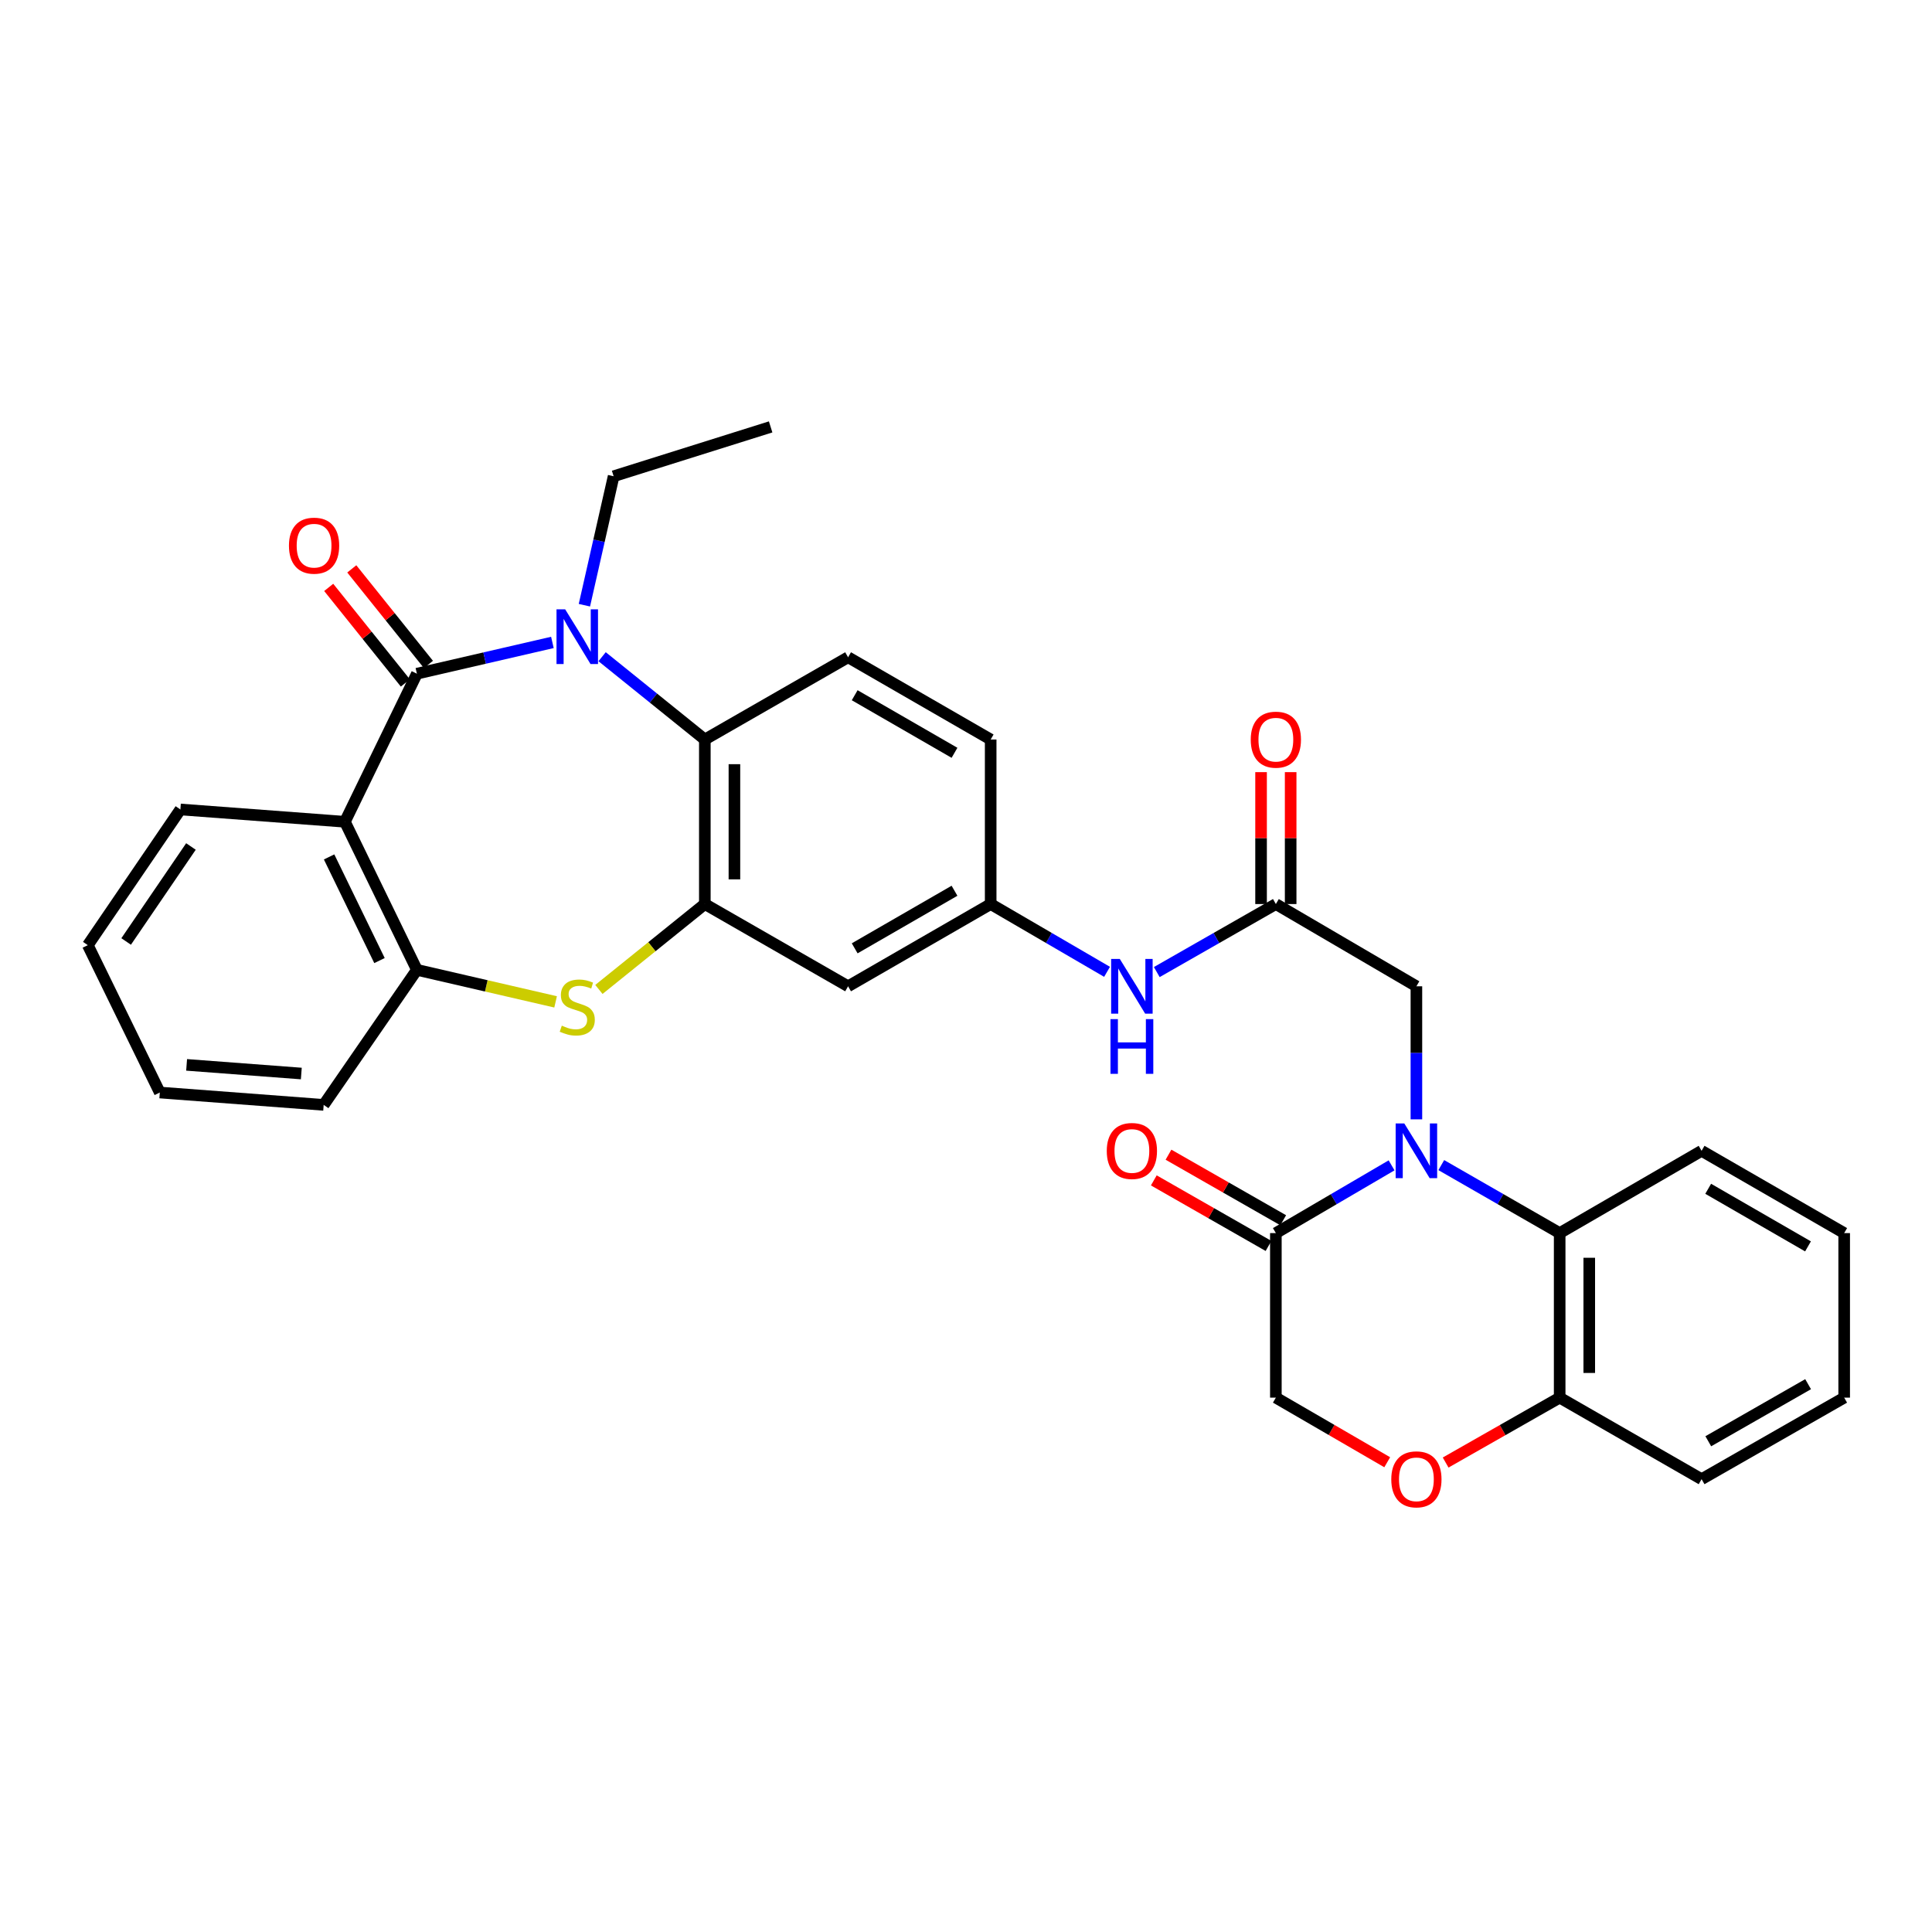 <?xml version='1.0' encoding='iso-8859-1'?>
<svg version='1.1' baseProfile='full'
              xmlns='http://www.w3.org/2000/svg'
                      xmlns:rdkit='http://www.rdkit.org/xml'
                      xmlns:xlink='http://www.w3.org/1999/xlink'
                  xml:space='preserve'
width='1000px' height='1000px' viewBox='0 0 1000 1000'>
<!-- END OF HEADER -->
<rect style='opacity:1.0;fill:#FFFFFF;stroke:none' width='1000' height='1000' x='0' y='0'> </rect>
<path class='bond-0' d='M 215.786,348.708 L 250.853,340.612' style='fill:none;fill-rule:evenodd;stroke:#000000;stroke-width:6px;stroke-linecap:butt;stroke-linejoin:miter;stroke-opacity:1' />
<path class='bond-0' d='M 250.853,340.612 L 285.92,332.517' style='fill:none;fill-rule:evenodd;stroke:#0000FF;stroke-width:6px;stroke-linecap:butt;stroke-linejoin:miter;stroke-opacity:1' />
<path class='bond-2' d='M 215.786,348.708 L 178.525,425.347' style='fill:none;fill-rule:evenodd;stroke:#000000;stroke-width:6px;stroke-linecap:butt;stroke-linejoin:miter;stroke-opacity:1' />
<path class='bond-16' d='M 221.759,343.916 L 201.92,319.183' style='fill:none;fill-rule:evenodd;stroke:#000000;stroke-width:6px;stroke-linecap:butt;stroke-linejoin:miter;stroke-opacity:1' />
<path class='bond-16' d='M 201.92,319.183 L 182.081,294.45' style='fill:none;fill-rule:evenodd;stroke:#FF0000;stroke-width:6px;stroke-linecap:butt;stroke-linejoin:miter;stroke-opacity:1' />
<path class='bond-16' d='M 209.812,353.499 L 189.973,328.766' style='fill:none;fill-rule:evenodd;stroke:#000000;stroke-width:6px;stroke-linecap:butt;stroke-linejoin:miter;stroke-opacity:1' />
<path class='bond-16' d='M 189.973,328.766 L 170.134,304.033' style='fill:none;fill-rule:evenodd;stroke:#FF0000;stroke-width:6px;stroke-linecap:butt;stroke-linejoin:miter;stroke-opacity:1' />
<path class='bond-5' d='M 311.65,339.912 L 338.235,361.34' style='fill:none;fill-rule:evenodd;stroke:#0000FF;stroke-width:6px;stroke-linecap:butt;stroke-linejoin:miter;stroke-opacity:1' />
<path class='bond-5' d='M 338.235,361.34 L 364.819,382.769' style='fill:none;fill-rule:evenodd;stroke:#000000;stroke-width:6px;stroke-linecap:butt;stroke-linejoin:miter;stroke-opacity:1' />
<path class='bond-21' d='M 302.482,313.257 L 310.047,279.882' style='fill:none;fill-rule:evenodd;stroke:#0000FF;stroke-width:6px;stroke-linecap:butt;stroke-linejoin:miter;stroke-opacity:1' />
<path class='bond-21' d='M 310.047,279.882 L 317.612,246.507' style='fill:none;fill-rule:evenodd;stroke:#000000;stroke-width:6px;stroke-linecap:butt;stroke-linejoin:miter;stroke-opacity:1' />
<path class='bond-1' d='M 733.127,579.373 L 733.127,544.938' style='fill:none;fill-rule:evenodd;stroke:#0000FF;stroke-width:6px;stroke-linecap:butt;stroke-linejoin:miter;stroke-opacity:1' />
<path class='bond-1' d='M 733.127,544.938 L 733.127,510.504' style='fill:none;fill-rule:evenodd;stroke:#000000;stroke-width:6px;stroke-linecap:butt;stroke-linejoin:miter;stroke-opacity:1' />
<path class='bond-6' d='M 720.28,603.183 L 690.332,620.716' style='fill:none;fill-rule:evenodd;stroke:#0000FF;stroke-width:6px;stroke-linecap:butt;stroke-linejoin:miter;stroke-opacity:1' />
<path class='bond-6' d='M 690.332,620.716 L 660.384,638.249' style='fill:none;fill-rule:evenodd;stroke:#000000;stroke-width:6px;stroke-linecap:butt;stroke-linejoin:miter;stroke-opacity:1' />
<path class='bond-8' d='M 746.005,603.057 L 776.643,620.653' style='fill:none;fill-rule:evenodd;stroke:#0000FF;stroke-width:6px;stroke-linecap:butt;stroke-linejoin:miter;stroke-opacity:1' />
<path class='bond-8' d='M 776.643,620.653 L 807.282,638.249' style='fill:none;fill-rule:evenodd;stroke:#000000;stroke-width:6px;stroke-linecap:butt;stroke-linejoin:miter;stroke-opacity:1' />
<path class='bond-7' d='M 178.525,425.347 L 215.786,501.987' style='fill:none;fill-rule:evenodd;stroke:#000000;stroke-width:6px;stroke-linecap:butt;stroke-linejoin:miter;stroke-opacity:1' />
<path class='bond-7' d='M 170.34,443.54 L 196.422,497.188' style='fill:none;fill-rule:evenodd;stroke:#000000;stroke-width:6px;stroke-linecap:butt;stroke-linejoin:miter;stroke-opacity:1' />
<path class='bond-23' d='M 178.525,425.347 L 93.368,418.974' style='fill:none;fill-rule:evenodd;stroke:#000000;stroke-width:6px;stroke-linecap:butt;stroke-linejoin:miter;stroke-opacity:1' />
<path class='bond-3' d='M 364.819,467.934 L 364.819,382.769' style='fill:none;fill-rule:evenodd;stroke:#000000;stroke-width:6px;stroke-linecap:butt;stroke-linejoin:miter;stroke-opacity:1' />
<path class='bond-3' d='M 380.135,455.16 L 380.135,395.544' style='fill:none;fill-rule:evenodd;stroke:#000000;stroke-width:6px;stroke-linecap:butt;stroke-linejoin:miter;stroke-opacity:1' />
<path class='bond-12' d='M 364.819,467.934 L 438.966,510.504' style='fill:none;fill-rule:evenodd;stroke:#000000;stroke-width:6px;stroke-linecap:butt;stroke-linejoin:miter;stroke-opacity:1' />
<path class='bond-32' d='M 364.819,467.934 L 337.405,490.032' style='fill:none;fill-rule:evenodd;stroke:#000000;stroke-width:6px;stroke-linecap:butt;stroke-linejoin:miter;stroke-opacity:1' />
<path class='bond-32' d='M 337.405,490.032 L 309.99,512.13' style='fill:none;fill-rule:evenodd;stroke:#CCCC00;stroke-width:6px;stroke-linecap:butt;stroke-linejoin:miter;stroke-opacity:1' />
<path class='bond-4' d='M 287.58,518.569 L 251.683,510.278' style='fill:none;fill-rule:evenodd;stroke:#CCCC00;stroke-width:6px;stroke-linecap:butt;stroke-linejoin:miter;stroke-opacity:1' />
<path class='bond-4' d='M 251.683,510.278 L 215.786,501.987' style='fill:none;fill-rule:evenodd;stroke:#000000;stroke-width:6px;stroke-linecap:butt;stroke-linejoin:miter;stroke-opacity:1' />
<path class='bond-13' d='M 364.819,382.769 L 438.966,340.199' style='fill:none;fill-rule:evenodd;stroke:#000000;stroke-width:6px;stroke-linecap:butt;stroke-linejoin:miter;stroke-opacity:1' />
<path class='bond-17' d='M 660.384,638.249 L 660.384,723.414' style='fill:none;fill-rule:evenodd;stroke:#000000;stroke-width:6px;stroke-linecap:butt;stroke-linejoin:miter;stroke-opacity:1' />
<path class='bond-19' d='M 664.184,631.6 L 634.496,614.634' style='fill:none;fill-rule:evenodd;stroke:#000000;stroke-width:6px;stroke-linecap:butt;stroke-linejoin:miter;stroke-opacity:1' />
<path class='bond-19' d='M 634.496,614.634 L 604.809,597.668' style='fill:none;fill-rule:evenodd;stroke:#FF0000;stroke-width:6px;stroke-linecap:butt;stroke-linejoin:miter;stroke-opacity:1' />
<path class='bond-19' d='M 656.585,644.897 L 626.897,627.932' style='fill:none;fill-rule:evenodd;stroke:#000000;stroke-width:6px;stroke-linecap:butt;stroke-linejoin:miter;stroke-opacity:1' />
<path class='bond-19' d='M 626.897,627.932 L 597.209,610.966' style='fill:none;fill-rule:evenodd;stroke:#FF0000;stroke-width:6px;stroke-linecap:butt;stroke-linejoin:miter;stroke-opacity:1' />
<path class='bond-25' d='M 215.786,501.987 L 167.532,571.888' style='fill:none;fill-rule:evenodd;stroke:#000000;stroke-width:6px;stroke-linecap:butt;stroke-linejoin:miter;stroke-opacity:1' />
<path class='bond-14' d='M 807.282,638.249 L 807.282,723.414' style='fill:none;fill-rule:evenodd;stroke:#000000;stroke-width:6px;stroke-linecap:butt;stroke-linejoin:miter;stroke-opacity:1' />
<path class='bond-14' d='M 822.598,651.023 L 822.598,710.639' style='fill:none;fill-rule:evenodd;stroke:#000000;stroke-width:6px;stroke-linecap:butt;stroke-linejoin:miter;stroke-opacity:1' />
<path class='bond-24' d='M 807.282,638.249 L 880.739,595.661' style='fill:none;fill-rule:evenodd;stroke:#000000;stroke-width:6px;stroke-linecap:butt;stroke-linejoin:miter;stroke-opacity:1' />
<path class='bond-9' d='M 660.384,467.934 L 629.567,485.539' style='fill:none;fill-rule:evenodd;stroke:#000000;stroke-width:6px;stroke-linecap:butt;stroke-linejoin:miter;stroke-opacity:1' />
<path class='bond-9' d='M 629.567,485.539 L 598.749,503.144' style='fill:none;fill-rule:evenodd;stroke:#0000FF;stroke-width:6px;stroke-linecap:butt;stroke-linejoin:miter;stroke-opacity:1' />
<path class='bond-11' d='M 660.384,467.934 L 733.127,510.504' style='fill:none;fill-rule:evenodd;stroke:#000000;stroke-width:6px;stroke-linecap:butt;stroke-linejoin:miter;stroke-opacity:1' />
<path class='bond-20' d='M 668.042,467.934 L 668.042,433.796' style='fill:none;fill-rule:evenodd;stroke:#000000;stroke-width:6px;stroke-linecap:butt;stroke-linejoin:miter;stroke-opacity:1' />
<path class='bond-20' d='M 668.042,433.796 L 668.042,399.658' style='fill:none;fill-rule:evenodd;stroke:#FF0000;stroke-width:6px;stroke-linecap:butt;stroke-linejoin:miter;stroke-opacity:1' />
<path class='bond-20' d='M 652.726,467.934 L 652.726,433.796' style='fill:none;fill-rule:evenodd;stroke:#000000;stroke-width:6px;stroke-linecap:butt;stroke-linejoin:miter;stroke-opacity:1' />
<path class='bond-20' d='M 652.726,433.796 L 652.726,399.658' style='fill:none;fill-rule:evenodd;stroke:#FF0000;stroke-width:6px;stroke-linecap:butt;stroke-linejoin:miter;stroke-opacity:1' />
<path class='bond-10' d='M 748.26,757.006 L 777.771,740.21' style='fill:none;fill-rule:evenodd;stroke:#FF0000;stroke-width:6px;stroke-linecap:butt;stroke-linejoin:miter;stroke-opacity:1' />
<path class='bond-10' d='M 777.771,740.21 L 807.282,723.414' style='fill:none;fill-rule:evenodd;stroke:#000000;stroke-width:6px;stroke-linecap:butt;stroke-linejoin:miter;stroke-opacity:1' />
<path class='bond-35' d='M 718.024,756.856 L 689.204,740.135' style='fill:none;fill-rule:evenodd;stroke:#FF0000;stroke-width:6px;stroke-linecap:butt;stroke-linejoin:miter;stroke-opacity:1' />
<path class='bond-35' d='M 689.204,740.135 L 660.384,723.414' style='fill:none;fill-rule:evenodd;stroke:#000000;stroke-width:6px;stroke-linecap:butt;stroke-linejoin:miter;stroke-opacity:1' />
<path class='bond-34' d='M 438.966,510.504 L 512.772,467.934' style='fill:none;fill-rule:evenodd;stroke:#000000;stroke-width:6px;stroke-linecap:butt;stroke-linejoin:miter;stroke-opacity:1' />
<path class='bond-34' d='M 442.384,490.852 L 494.049,461.053' style='fill:none;fill-rule:evenodd;stroke:#000000;stroke-width:6px;stroke-linecap:butt;stroke-linejoin:miter;stroke-opacity:1' />
<path class='bond-22' d='M 438.966,340.199 L 512.772,382.769' style='fill:none;fill-rule:evenodd;stroke:#000000;stroke-width:6px;stroke-linecap:butt;stroke-linejoin:miter;stroke-opacity:1' />
<path class='bond-22' d='M 442.384,359.852 L 494.049,389.651' style='fill:none;fill-rule:evenodd;stroke:#000000;stroke-width:6px;stroke-linecap:butt;stroke-linejoin:miter;stroke-opacity:1' />
<path class='bond-26' d='M 807.282,723.414 L 880.739,765.618' style='fill:none;fill-rule:evenodd;stroke:#000000;stroke-width:6px;stroke-linecap:butt;stroke-linejoin:miter;stroke-opacity:1' />
<path class='bond-15' d='M 573.009,503.018 L 542.89,485.476' style='fill:none;fill-rule:evenodd;stroke:#0000FF;stroke-width:6px;stroke-linecap:butt;stroke-linejoin:miter;stroke-opacity:1' />
<path class='bond-15' d='M 542.89,485.476 L 512.772,467.934' style='fill:none;fill-rule:evenodd;stroke:#000000;stroke-width:6px;stroke-linecap:butt;stroke-linejoin:miter;stroke-opacity:1' />
<path class='bond-18' d='M 512.772,467.934 L 512.772,382.769' style='fill:none;fill-rule:evenodd;stroke:#000000;stroke-width:6px;stroke-linecap:butt;stroke-linejoin:miter;stroke-opacity:1' />
<path class='bond-27' d='M 317.612,246.507 L 398.88,220.964' style='fill:none;fill-rule:evenodd;stroke:#000000;stroke-width:6px;stroke-linecap:butt;stroke-linejoin:miter;stroke-opacity:1' />
<path class='bond-28' d='M 93.368,418.974 L 45.455,489.215' style='fill:none;fill-rule:evenodd;stroke:#000000;stroke-width:6px;stroke-linecap:butt;stroke-linejoin:miter;stroke-opacity:1' />
<path class='bond-28' d='M 98.834,438.141 L 65.294,487.31' style='fill:none;fill-rule:evenodd;stroke:#000000;stroke-width:6px;stroke-linecap:butt;stroke-linejoin:miter;stroke-opacity:1' />
<path class='bond-29' d='M 880.739,595.661 L 954.545,638.249' style='fill:none;fill-rule:evenodd;stroke:#000000;stroke-width:6px;stroke-linecap:butt;stroke-linejoin:miter;stroke-opacity:1' />
<path class='bond-29' d='M 884.156,615.316 L 935.82,645.126' style='fill:none;fill-rule:evenodd;stroke:#000000;stroke-width:6px;stroke-linecap:butt;stroke-linejoin:miter;stroke-opacity:1' />
<path class='bond-33' d='M 167.532,571.888 L 82.715,565.489' style='fill:none;fill-rule:evenodd;stroke:#000000;stroke-width:6px;stroke-linecap:butt;stroke-linejoin:miter;stroke-opacity:1' />
<path class='bond-33' d='M 155.961,555.655 L 96.59,551.176' style='fill:none;fill-rule:evenodd;stroke:#000000;stroke-width:6px;stroke-linecap:butt;stroke-linejoin:miter;stroke-opacity:1' />
<path class='bond-36' d='M 880.739,765.618 L 954.545,723.414' style='fill:none;fill-rule:evenodd;stroke:#000000;stroke-width:6px;stroke-linecap:butt;stroke-linejoin:miter;stroke-opacity:1' />
<path class='bond-36' d='M 884.207,745.992 L 935.872,716.449' style='fill:none;fill-rule:evenodd;stroke:#000000;stroke-width:6px;stroke-linecap:butt;stroke-linejoin:miter;stroke-opacity:1' />
<path class='bond-30' d='M 45.455,489.215 L 82.715,565.489' style='fill:none;fill-rule:evenodd;stroke:#000000;stroke-width:6px;stroke-linecap:butt;stroke-linejoin:miter;stroke-opacity:1' />
<path class='bond-31' d='M 954.545,638.249 L 954.545,723.414' style='fill:none;fill-rule:evenodd;stroke:#000000;stroke-width:6px;stroke-linecap:butt;stroke-linejoin:miter;stroke-opacity:1' />
<path  class='atom-1' d='M 292.53 315.386
L 301.81 330.386
Q 302.73 331.866, 304.21 334.546
Q 305.69 337.226, 305.77 337.386
L 305.77 315.386
L 309.53 315.386
L 309.53 343.706
L 305.65 343.706
L 295.69 327.306
Q 294.53 325.386, 293.29 323.186
Q 292.09 320.986, 291.73 320.306
L 291.73 343.706
L 288.05 343.706
L 288.05 315.386
L 292.53 315.386
' fill='#0000FF'/>
<path  class='atom-2' d='M 726.867 581.501
L 736.147 596.501
Q 737.067 597.981, 738.547 600.661
Q 740.027 603.341, 740.107 603.501
L 740.107 581.501
L 743.867 581.501
L 743.867 609.821
L 739.987 609.821
L 730.027 593.421
Q 728.867 591.501, 727.627 589.301
Q 726.427 587.101, 726.067 586.421
L 726.067 609.821
L 722.387 609.821
L 722.387 581.501
L 726.867 581.501
' fill='#0000FF'/>
<path  class='atom-5' d='M 290.79 530.878
Q 291.11 530.998, 292.43 531.558
Q 293.75 532.118, 295.19 532.478
Q 296.67 532.798, 298.11 532.798
Q 300.79 532.798, 302.35 531.518
Q 303.91 530.198, 303.91 527.918
Q 303.91 526.358, 303.11 525.398
Q 302.35 524.438, 301.15 523.918
Q 299.95 523.398, 297.95 522.798
Q 295.43 522.038, 293.91 521.318
Q 292.43 520.598, 291.35 519.078
Q 290.31 517.558, 290.31 514.998
Q 290.31 511.438, 292.71 509.238
Q 295.15 507.038, 299.95 507.038
Q 303.23 507.038, 306.95 508.598
L 306.03 511.678
Q 302.63 510.278, 300.07 510.278
Q 297.31 510.278, 295.79 511.438
Q 294.27 512.558, 294.31 514.518
Q 294.31 516.038, 295.07 516.958
Q 295.87 517.878, 296.99 518.398
Q 298.15 518.918, 300.07 519.518
Q 302.63 520.318, 304.15 521.118
Q 305.67 521.918, 306.75 523.558
Q 307.87 525.158, 307.87 527.918
Q 307.87 531.838, 305.23 533.958
Q 302.63 536.038, 298.27 536.038
Q 295.75 536.038, 293.83 535.478
Q 291.95 534.958, 289.71 534.038
L 290.79 530.878
' fill='#CCCC00'/>
<path  class='atom-11' d='M 720.127 765.698
Q 720.127 758.898, 723.487 755.098
Q 726.847 751.298, 733.127 751.298
Q 739.407 751.298, 742.767 755.098
Q 746.127 758.898, 746.127 765.698
Q 746.127 772.578, 742.727 776.498
Q 739.327 780.378, 733.127 780.378
Q 726.887 780.378, 723.487 776.498
Q 720.127 772.618, 720.127 765.698
M 733.127 777.178
Q 737.447 777.178, 739.767 774.298
Q 742.127 771.378, 742.127 765.698
Q 742.127 760.138, 739.767 757.338
Q 737.447 754.498, 733.127 754.498
Q 728.807 754.498, 726.447 757.298
Q 724.127 760.098, 724.127 765.698
Q 724.127 771.418, 726.447 774.298
Q 728.807 777.178, 733.127 777.178
' fill='#FF0000'/>
<path  class='atom-16' d='M 579.603 496.344
L 588.883 511.344
Q 589.803 512.824, 591.283 515.504
Q 592.763 518.184, 592.843 518.344
L 592.843 496.344
L 596.603 496.344
L 596.603 524.664
L 592.723 524.664
L 582.763 508.264
Q 581.603 506.344, 580.363 504.144
Q 579.163 501.944, 578.803 501.264
L 578.803 524.664
L 575.123 524.664
L 575.123 496.344
L 579.603 496.344
' fill='#0000FF'/>
<path  class='atom-16' d='M 574.783 527.496
L 578.623 527.496
L 578.623 539.536
L 593.103 539.536
L 593.103 527.496
L 596.943 527.496
L 596.943 555.816
L 593.103 555.816
L 593.103 542.736
L 578.623 542.736
L 578.623 555.816
L 574.783 555.816
L 574.783 527.496
' fill='#0000FF'/>
<path  class='atom-17' d='M 149.563 282.435
Q 149.563 275.635, 152.923 271.835
Q 156.283 268.035, 162.563 268.035
Q 168.843 268.035, 172.203 271.835
Q 175.563 275.635, 175.563 282.435
Q 175.563 289.315, 172.163 293.235
Q 168.763 297.115, 162.563 297.115
Q 156.323 297.115, 152.923 293.235
Q 149.563 289.355, 149.563 282.435
M 162.563 293.915
Q 166.883 293.915, 169.203 291.035
Q 171.563 288.115, 171.563 282.435
Q 171.563 276.875, 169.203 274.075
Q 166.883 271.235, 162.563 271.235
Q 158.243 271.235, 155.883 274.035
Q 153.563 276.835, 153.563 282.435
Q 153.563 288.155, 155.883 291.035
Q 158.243 293.915, 162.563 293.915
' fill='#FF0000'/>
<path  class='atom-20' d='M 572.863 595.741
Q 572.863 588.941, 576.223 585.141
Q 579.583 581.341, 585.863 581.341
Q 592.143 581.341, 595.503 585.141
Q 598.863 588.941, 598.863 595.741
Q 598.863 602.621, 595.463 606.541
Q 592.063 610.421, 585.863 610.421
Q 579.623 610.421, 576.223 606.541
Q 572.863 602.661, 572.863 595.741
M 585.863 607.221
Q 590.183 607.221, 592.503 604.341
Q 594.863 601.421, 594.863 595.741
Q 594.863 590.181, 592.503 587.381
Q 590.183 584.541, 585.863 584.541
Q 581.543 584.541, 579.183 587.341
Q 576.863 590.141, 576.863 595.741
Q 576.863 601.461, 579.183 604.341
Q 581.543 607.221, 585.863 607.221
' fill='#FF0000'/>
<path  class='atom-21' d='M 647.384 382.849
Q 647.384 376.049, 650.744 372.249
Q 654.104 368.449, 660.384 368.449
Q 666.664 368.449, 670.024 372.249
Q 673.384 376.049, 673.384 382.849
Q 673.384 389.729, 669.984 393.649
Q 666.584 397.529, 660.384 397.529
Q 654.144 397.529, 650.744 393.649
Q 647.384 389.769, 647.384 382.849
M 660.384 394.329
Q 664.704 394.329, 667.024 391.449
Q 669.384 388.529, 669.384 382.849
Q 669.384 377.289, 667.024 374.489
Q 664.704 371.649, 660.384 371.649
Q 656.064 371.649, 653.704 374.449
Q 651.384 377.249, 651.384 382.849
Q 651.384 388.569, 653.704 391.449
Q 656.064 394.329, 660.384 394.329
' fill='#FF0000'/>
</svg>
